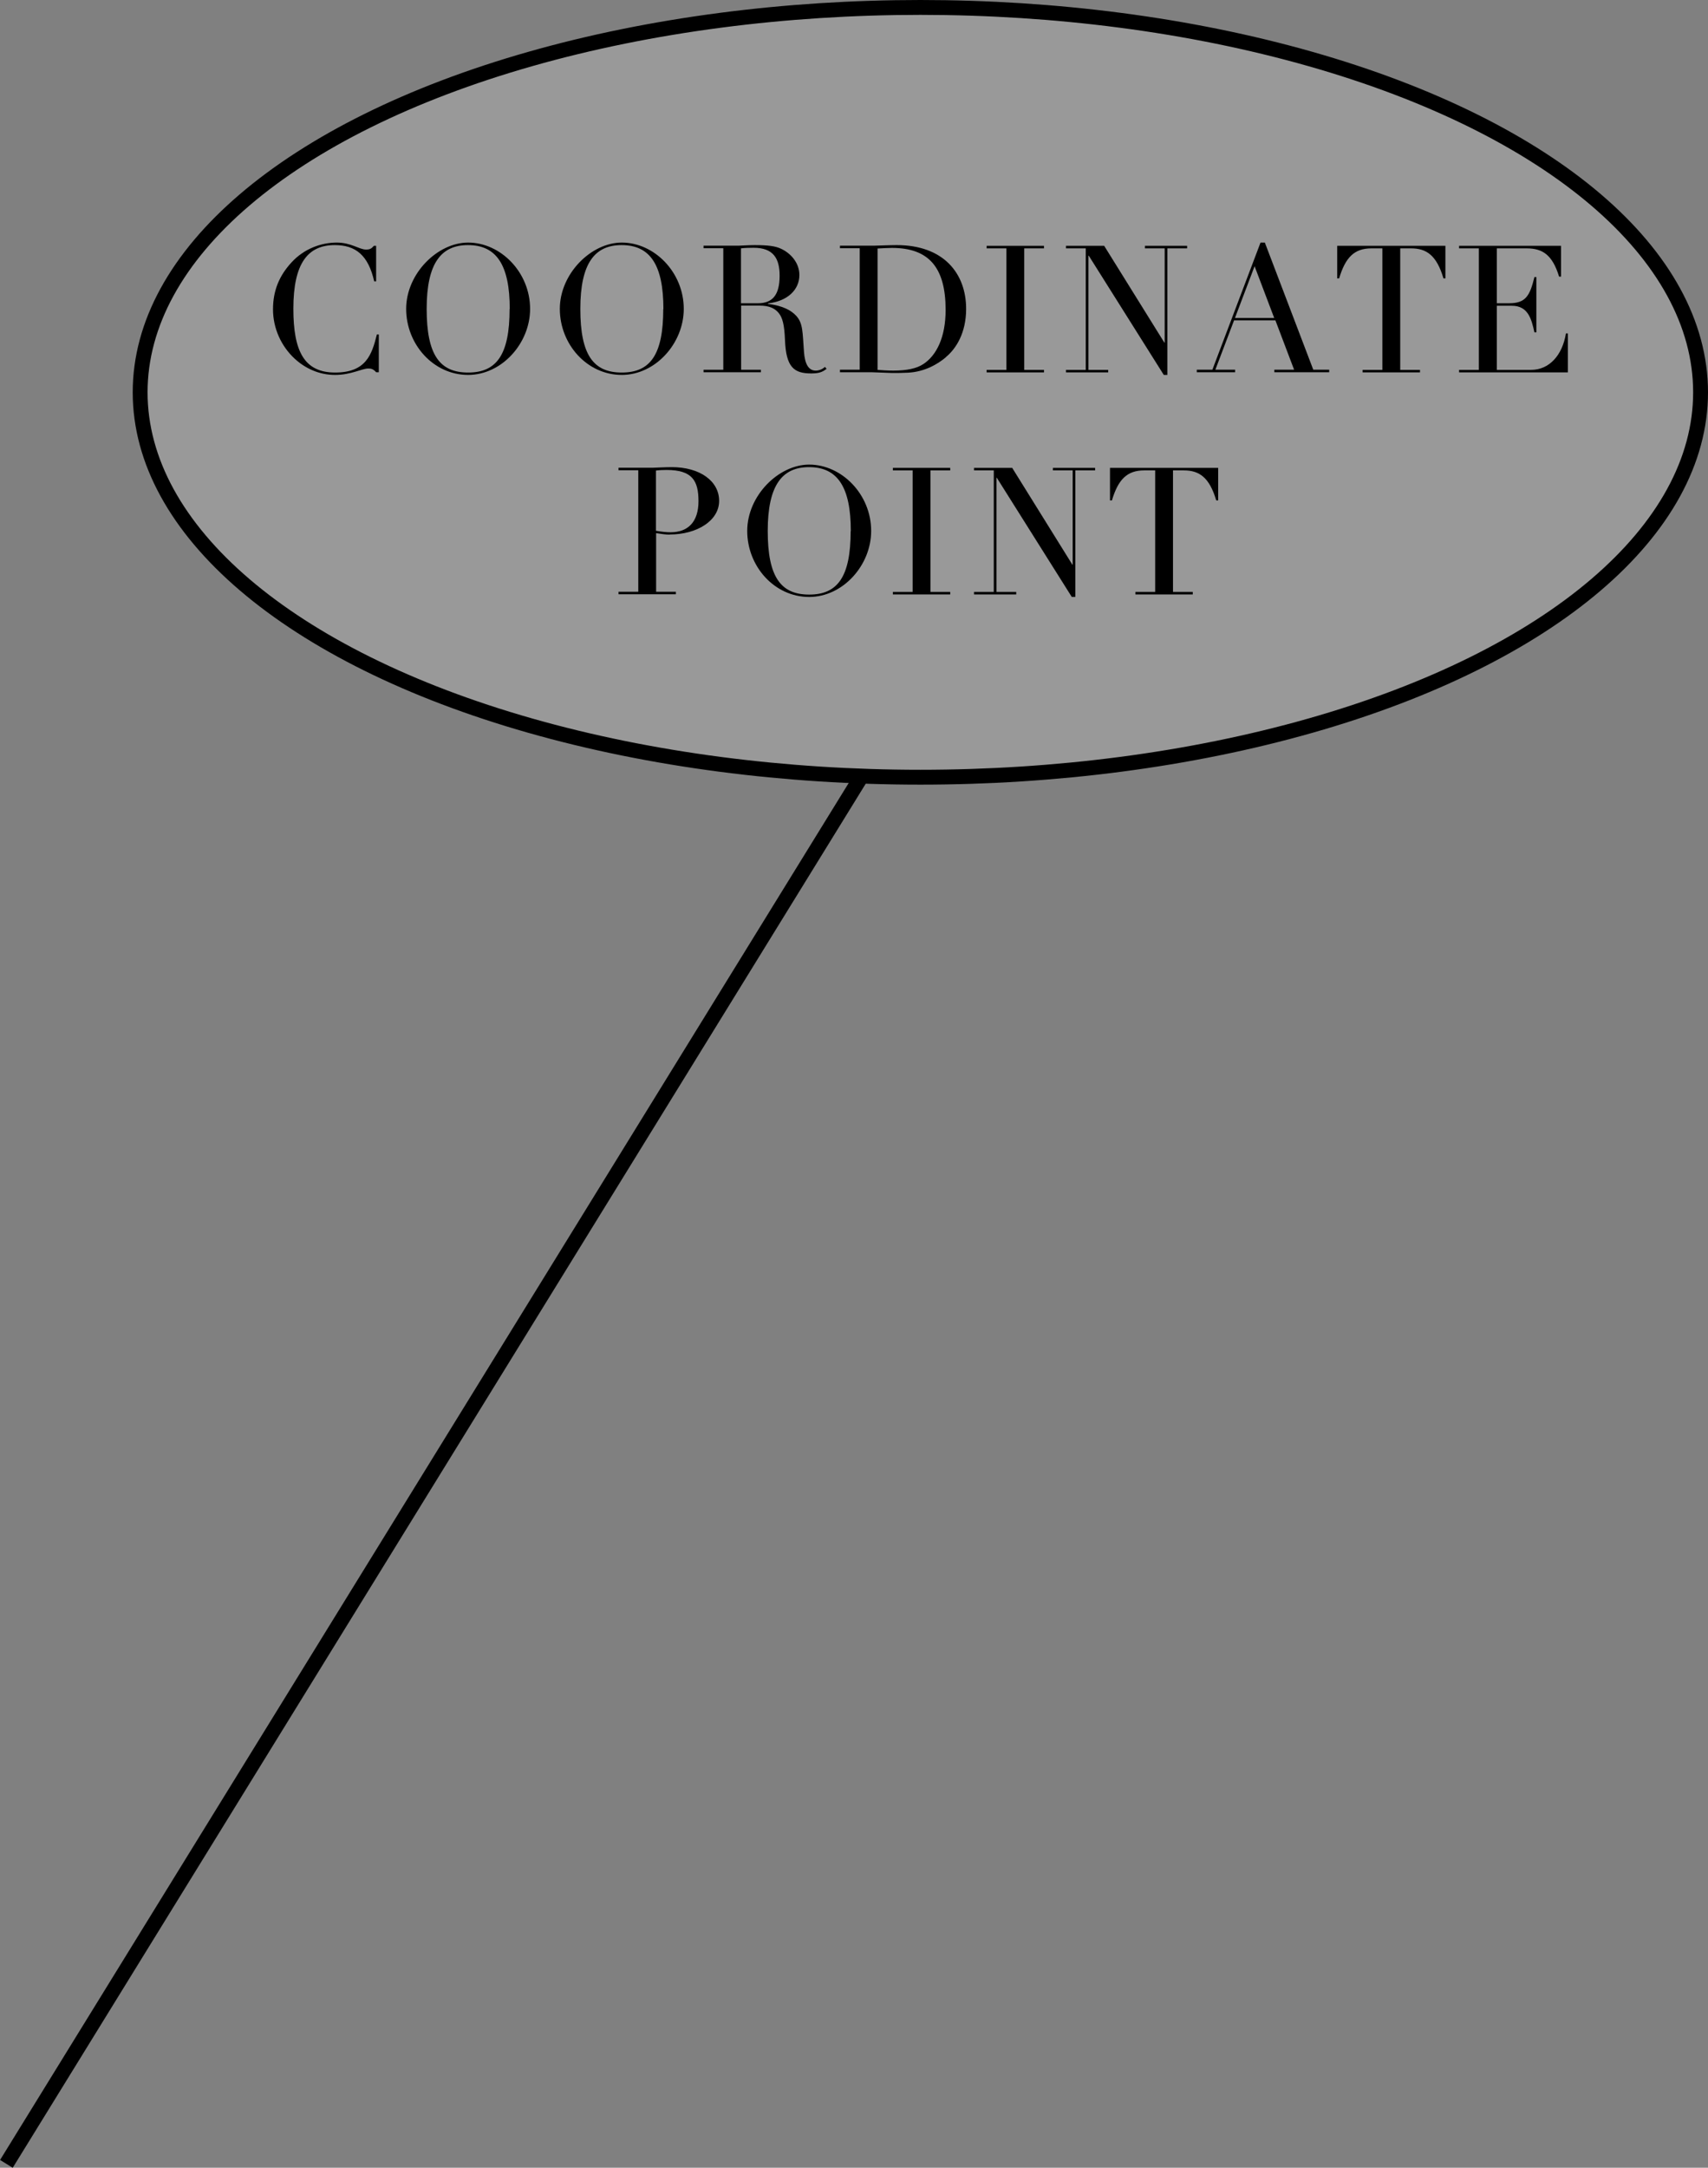 <?xml version="1.0" encoding="UTF-8"?>
<svg id="_レイヤー_2" data-name="レイヤー 2" xmlns="http://www.w3.org/2000/svg" viewBox="0 0 114.93 145.76">
  <rect x="0" y="0" width="114.93" height="145.76" fill="#808080" stroke="none"/>
  <defs>
    <style>
      .cls-1 {
        fill: #000;
        stroke-width: 0px;
      }

      .cls-2 {
        fill: none;
      }

      .cls-2, .cls-3 {
        stroke: #000;
        stroke-miterlimit: 10;
      }

      .cls-3 {
        fill: rgba(255, 255, 255, .2);
      }
    </style>
  </defs>
  <g id="txt">
    <g>
      <line class="cls-2" x1="57.93" y1="52.27" x2=".43" y2="145.5"/>
      <g>
        <ellipse class="cls-3" cx="61.93" cy="26.38" rx="52.5" ry="25.88"/>
        <g>
          <path class="cls-1" d="M25.13,16.53h.18v2.39h-.13c-.4-1.77-1.26-2.44-2.65-2.44-1.79,0-2.79,1.18-2.79,4.28,0,2.87.74,4.29,2.81,4.29s2.47-1.19,2.81-2.56h.13v2.54h-.18c-.2-.23-.35-.25-.53-.25-.43,0-1.16.43-2.23.43s-2-.43-2.72-1.09c-.91-.84-1.46-2.05-1.46-3.32s.43-2.27,1.24-3.15c.84-.92,1.99-1.34,3.05-1.34.97,0,1.51.47,1.97.47.25,0,.35-.05.53-.25Z"/>
          <path class="cls-1" d="M31.5,25.21c-2.35,0-4.17-2.07-4.17-4.44s2.11-4.46,4.17-4.46c2.19,0,4.17,2,4.17,4.46,0,2.32-1.91,4.44-4.17,4.44ZM34.3,20.78c0-2.96-.89-4.3-2.81-4.3-1.79,0-2.78,1.19-2.78,4.29s.88,4.28,2.79,4.28,2.79-1.19,2.79-4.27Z"/>
          <path class="cls-1" d="M41.84,25.21c-2.35,0-4.17-2.07-4.17-4.44s2.11-4.46,4.17-4.46c2.19,0,4.17,2,4.17,4.46,0,2.32-1.91,4.44-4.17,4.44ZM44.64,20.78c0-2.96-.89-4.3-2.81-4.3-1.79,0-2.78,1.19-2.78,4.29s.88,4.28,2.79,4.28,2.79-1.19,2.79-4.27Z"/>
          <path class="cls-1" d="M51.67,20.41v.02c1.02.13,1.57.44,1.91.81.46.5.42,1.11.52,2.43.06.81.31,1.25.79,1.25.2,0,.44-.08.62-.25l.11.13c-.3.24-.56.31-1.04.31-1.16,0-1.69-.42-1.76-2.26-.04-1.03-.17-1.49-.42-1.8-.26-.32-.64-.5-1.29-.5h-1.24v4.31h1.33v.17h-3.86v-.17h1.33v-8.17h-1.33v-.17h2.34c.13,0,.66-.04,1.1-.04.9,0,1.39.07,1.74.23.68.3,1.27.96,1.27,1.78,0,.99-.79,1.76-2.11,1.91ZM49.86,20.39h1.14c.97,0,1.46-.54,1.46-1.85,0-1.15-.41-1.88-1.75-1.88-.25,0-.65.01-.85.04v3.69Z"/>
          <path class="cls-1" d="M63.65,24.02c-.54.45-1.4.98-2.55,1.04-.44.02-.7.02-.88.02s-.31,0-.48-.01c-.47-.01-.89-.04-1.1-.04h-2.12v-.17h1.33v-8.17h-1.33v-.17h2.3c.1,0,1.06-.04,1.51-.04,3.17,0,4.68,1.91,4.68,4.29,0,1.62-.68,2.68-1.36,3.24ZM59.04,24.87c.29.02.66.05,1.06.05.91,0,1.58-.14,2.03-.44.9-.59,1.5-1.82,1.5-3.64,0-2.82-1.1-4.17-3.61-4.17-.29,0-.55.02-.97.04v8.17Z"/>
          <path class="cls-1" d="M70.25,16.53v.17h-1.33v8.17h1.33v.17h-3.86v-.17h1.33v-8.17h-1.33v-.17h3.86Z"/>
          <path class="cls-1" d="M74.3,16.53l4.05,6.51h.02v-6.34h-1.33v-.17h2.84v.17h-1.33v8.51h-.24l-5.05-8.02h-.02v7.68h1.33v.17h-2.84v-.17h1.33v-8.17h-1.33v-.17h2.57Z"/>
          <path class="cls-1" d="M84.82,16.31h.29l3.26,8.55h1.07v.17h-3.69v-.17h1.33l-1.26-3.32h-2.78l-1.26,3.32h1.33v.17h-2.58v-.17h1.05l3.24-8.55ZM83.1,21.38h2.64l-1.32-3.48-1.32,3.48Z"/>
          <path class="cls-1" d="M97.26,16.53v2.19h-.13c-.46-1.56-1.15-2.02-2.18-2.02h-.73v8.17h1.33v.17h-3.86v-.17h1.33v-8.17h-.74c-1.15,0-1.75.61-2.17,2.02h-.13v-2.19h7.29Z"/>
          <path class="cls-1" d="M105.04,16.53v2.07h-.13c-.44-1.43-1.08-1.9-2.18-1.9h-2.01v3.69h.83c1.1,0,1.39-.48,1.7-1.76h.13v3.72h-.13c-.2-.93-.44-1.79-1.52-1.79h-1.01v4.31h2.31c1.21,0,2.1-.97,2.34-2.45h.13v2.62h-7.32v-.17h1.33v-8.17h-1.33v-.17h6.86Z"/>
          <path class="cls-1" d="M45.06,35.95c-.24,0-.61-.05-.91-.1v3.94h1.33v.17h-3.86v-.17h1.33v-8.17h-1.33v-.17h2.33c.11,0,.85-.04,1.25-.04,1.9,0,3.19.94,3.19,2.27s-1.49,2.26-3.32,2.26ZM44.15,35.69c.32.06.7.1.97.1,1.19,0,1.88-.71,1.88-2.09s-.42-2.1-2.15-2.1c-.23,0-.48.01-.71.04v4.06Z"/>
          <path class="cls-1" d="M54.45,40.14c-2.35,0-4.17-2.07-4.17-4.44s2.11-4.46,4.17-4.46c2.19,0,4.17,2,4.17,4.46,0,2.32-1.91,4.44-4.17,4.44ZM57.25,35.71c0-2.96-.89-4.3-2.81-4.3-1.79,0-2.78,1.19-2.78,4.29s.88,4.28,2.79,4.28,2.79-1.19,2.79-4.27Z"/>
          <path class="cls-1" d="M63.94,31.46v.17h-1.33v8.17h1.33v.17h-3.86v-.17h1.33v-8.17h-1.33v-.17h3.86Z"/>
          <path class="cls-1" d="M68.11,31.46l4.05,6.51h.02v-6.34h-1.33v-.17h2.84v.17h-1.33v8.51h-.24l-5.05-8.02h-.02v7.68h1.33v.17h-2.84v-.17h1.33v-8.17h-1.33v-.17h2.57Z"/>
          <path class="cls-1" d="M81.97,31.46v2.19h-.13c-.46-1.56-1.15-2.02-2.18-2.02h-.73v8.17h1.33v.17h-3.86v-.17h1.33v-8.17h-.74c-1.15,0-1.75.61-2.17,2.02h-.13v-2.19h7.29Z"/>
        </g>
      </g>
    </g>
  </g>
</svg>